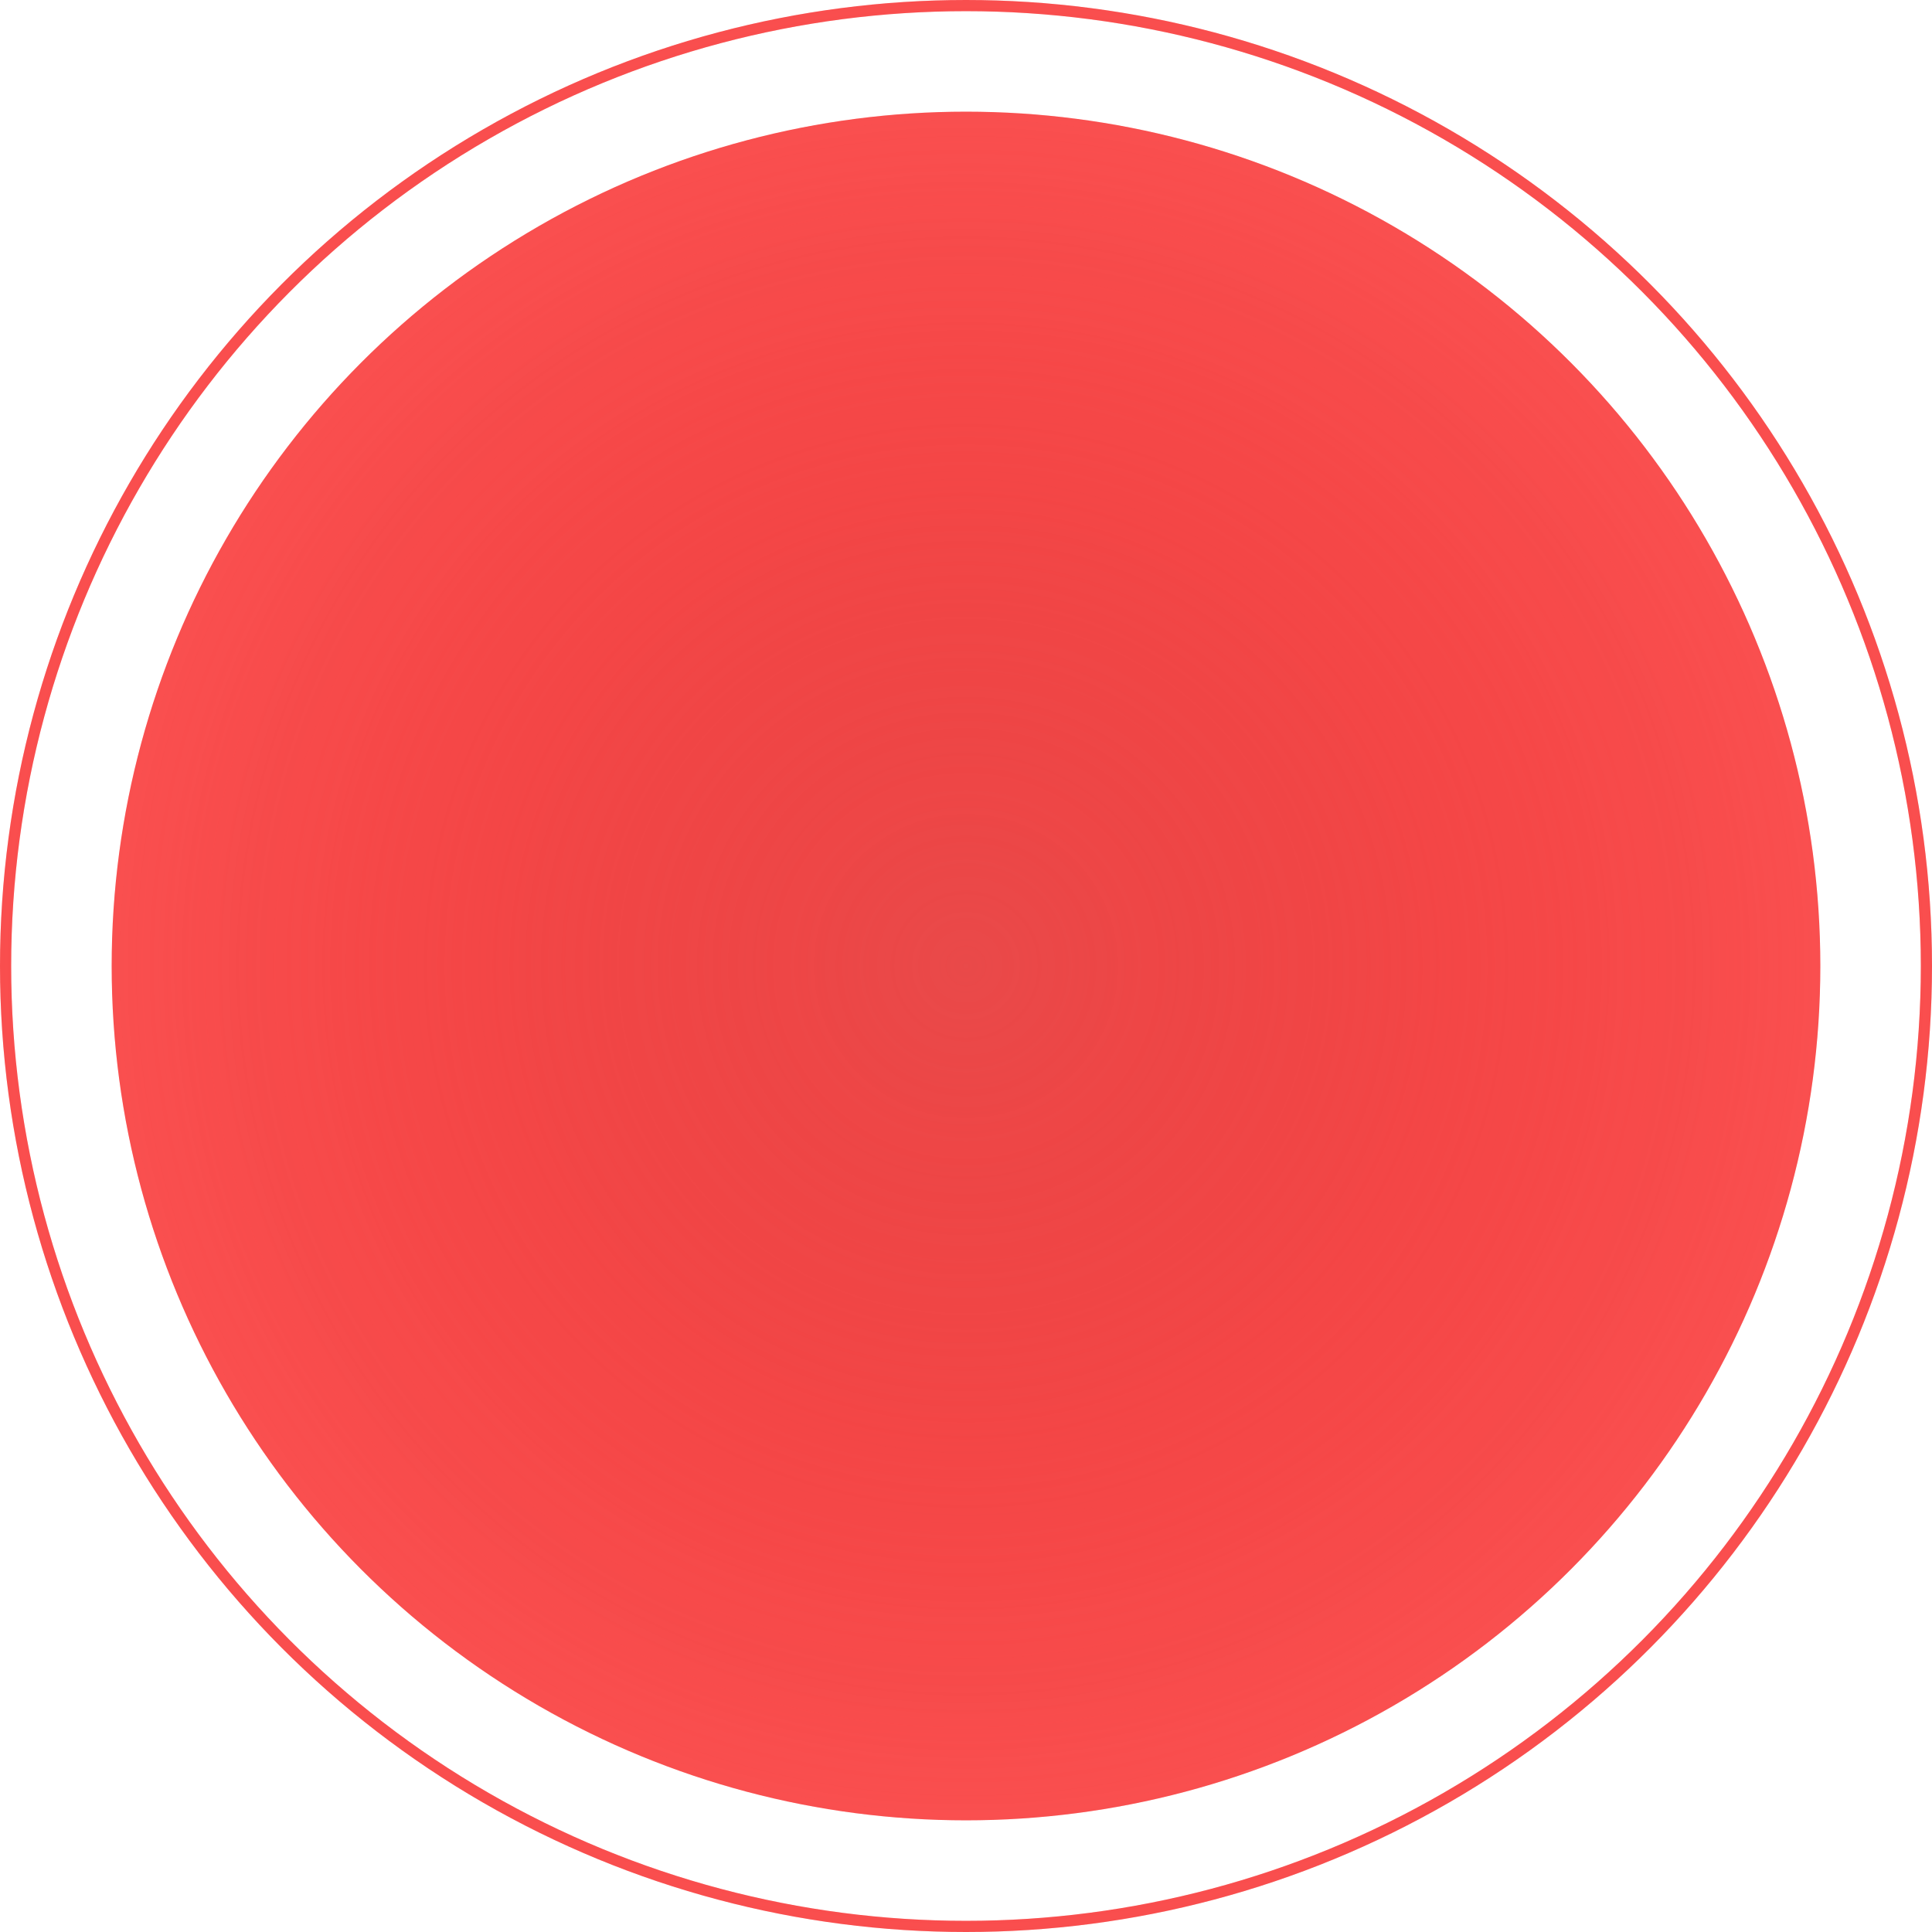 <?xml version="1.0" encoding="UTF-8"?> <svg xmlns="http://www.w3.org/2000/svg" width="173" height="173" viewBox="0 0 173 173" fill="none"> <circle cx="86.5" cy="86.5" r="76.5" fill="url(#paint0_radial_178_17)"></circle> <circle cx="86.5" cy="86.5" r="76.5" fill="url(#paint1_radial_178_17)"></circle> <circle cx="86.5" cy="86.5" r="86" stroke="url(#paint2_radial_178_17)"></circle> <circle cx="86.5" cy="86.5" r="86" stroke="url(#paint3_radial_178_17)"></circle> <defs> <radialGradient id="paint0_radial_178_17" cx="0" cy="0" r="1" gradientUnits="userSpaceOnUse" gradientTransform="translate(86.5 86.5) rotate(45) scale(108.187)"> <stop stop-color="#FB0909"></stop> <stop offset="1" stop-color="#FF6060"></stop> </radialGradient> <radialGradient id="paint1_radial_178_17" cx="0" cy="0" r="1" gradientUnits="userSpaceOnUse" gradientTransform="translate(86.5 86.5) rotate(45) scale(108.187)"> <stop stop-color="#DE7474" stop-opacity="0.6"></stop> <stop offset="1" stop-color="#E87676" stop-opacity="0"></stop> </radialGradient> <radialGradient id="paint2_radial_178_17" cx="0" cy="0" r="1" gradientUnits="userSpaceOnUse" gradientTransform="translate(86.5 86.5) rotate(45) scale(122.329)"> <stop stop-color="#FB0909"></stop> <stop offset="1" stop-color="#FF6060"></stop> </radialGradient> <radialGradient id="paint3_radial_178_17" cx="0" cy="0" r="1" gradientUnits="userSpaceOnUse" gradientTransform="translate(86.5 86.5) rotate(45) scale(122.329)"> <stop stop-color="#DE7474" stop-opacity="0.6"></stop> <stop offset="1" stop-color="#E87676" stop-opacity="0"></stop> </radialGradient> </defs> </svg> 